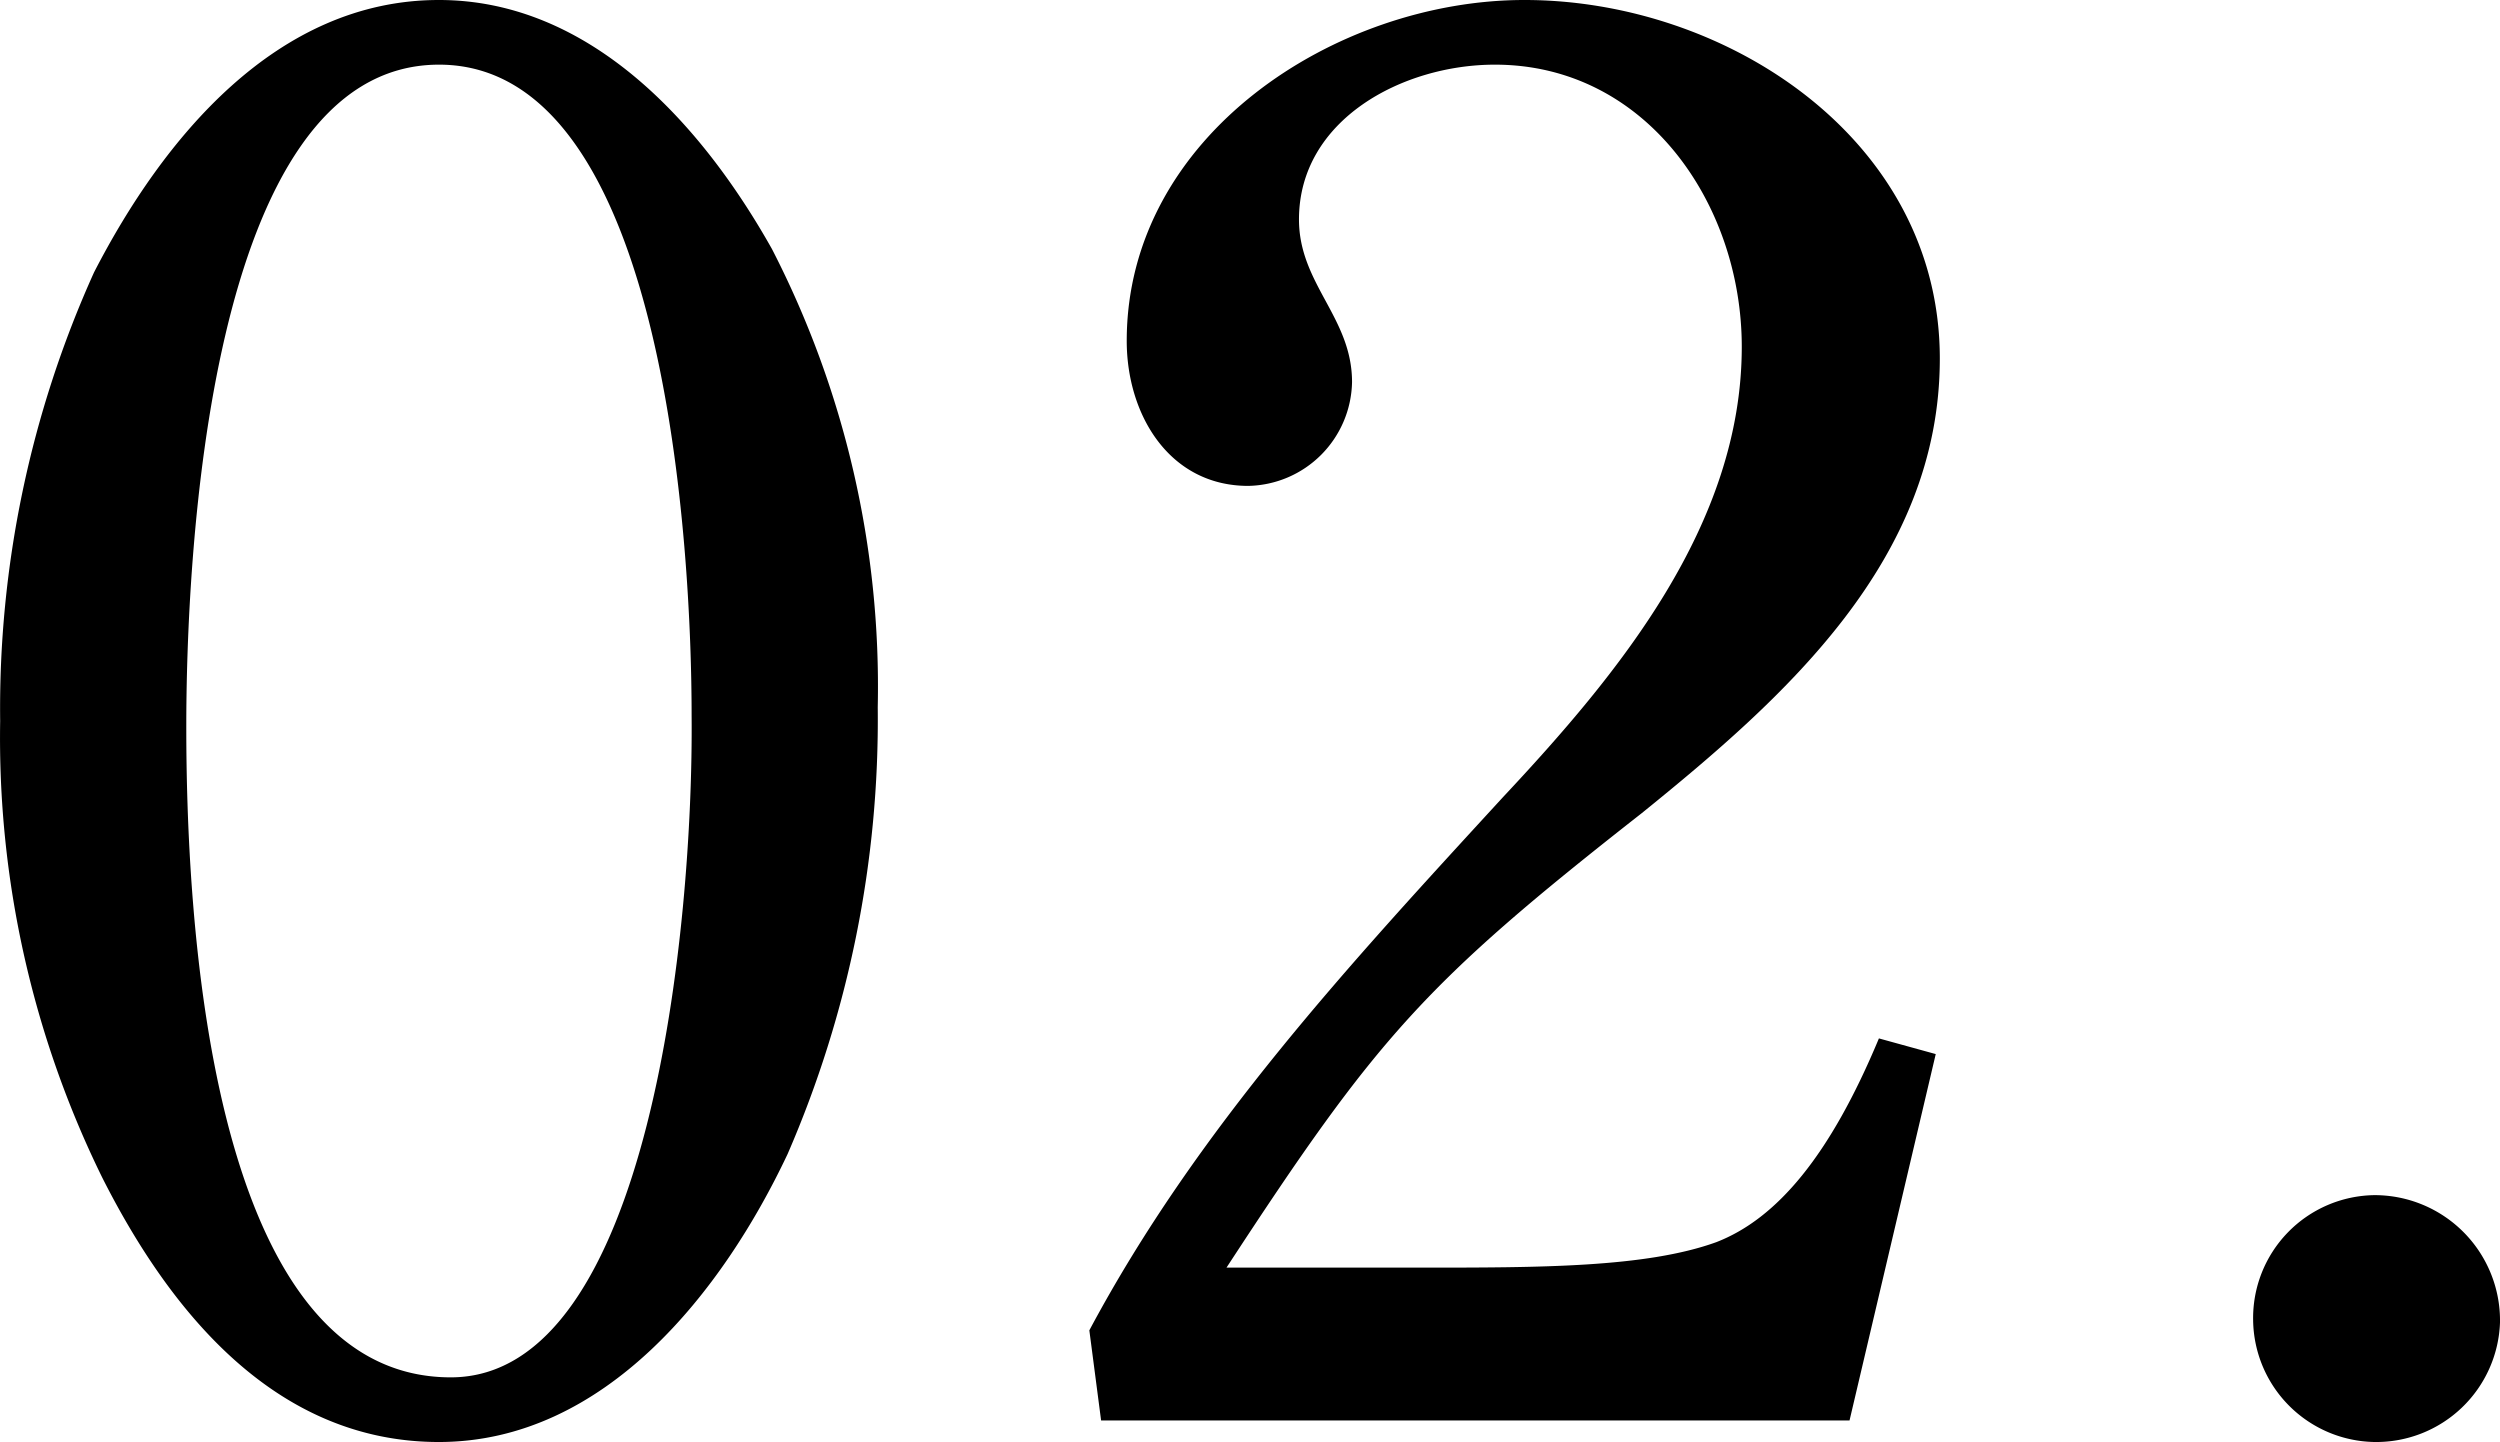 <svg xmlns="http://www.w3.org/2000/svg" width="61.248" height="35.328" viewBox="0 0 61.248 35.328">
  <path id="パス_431892" data-name="パス 431892" d="M12.288-34.8C8.3-34.8,5.52-31.392,3.84-28.128a25.96,25.96,0,0,0-2.3,10.992,24.43,24.43,0,0,0,2.5,11.184C5.712-2.64,8.3.528,12.288.528c4.08,0,6.96-3.7,8.544-7.056A26.723,26.723,0,0,0,23.04-17.472,23.415,23.415,0,0,0,20.448-28.7C18.72-31.776,15.984-34.8,12.288-34.8ZM18.48-17.28c.048,5.136-1.008,16.224-5.9,16.224-6.048,0-6.48-11.712-6.48-15.936,0-3.936.48-16.224,6.192-16.224C17.9-33.216,18.48-21.168,18.48-17.28ZM46.848,0,48.96-8.976,47.568-9.36c-1.2,2.88-2.5,4.416-3.984,4.992-1.728.624-4.32.624-7.3.624h-4.7c3.7-5.664,4.848-6.96,10.176-11.136,3.5-2.832,7.3-6.192,7.3-11.136,0-5.376-5.232-8.784-10.176-8.784-4.608,0-9.744,3.312-9.744,8.352,0,1.824,1.056,3.552,2.976,3.552a2.593,2.593,0,0,0,2.544-2.544c0-1.584-1.3-2.4-1.3-3.984,0-2.448,2.544-3.792,4.8-3.792,3.7,0,6.048,3.408,6.048,6.912,0,4.368-3.024,8.016-5.856,11.04-3.744,4.08-7.488,8.112-10.128,13.056L28.512,0Zm9.888-2.448A3.023,3.023,0,0,0,59.712.528,3.035,3.035,0,0,0,62.784-2.4a3.073,3.073,0,0,0-3.072-3.12A3.012,3.012,0,0,0,56.736-2.448Z" transform="translate(-1.536 34.8)"/>
</svg>
